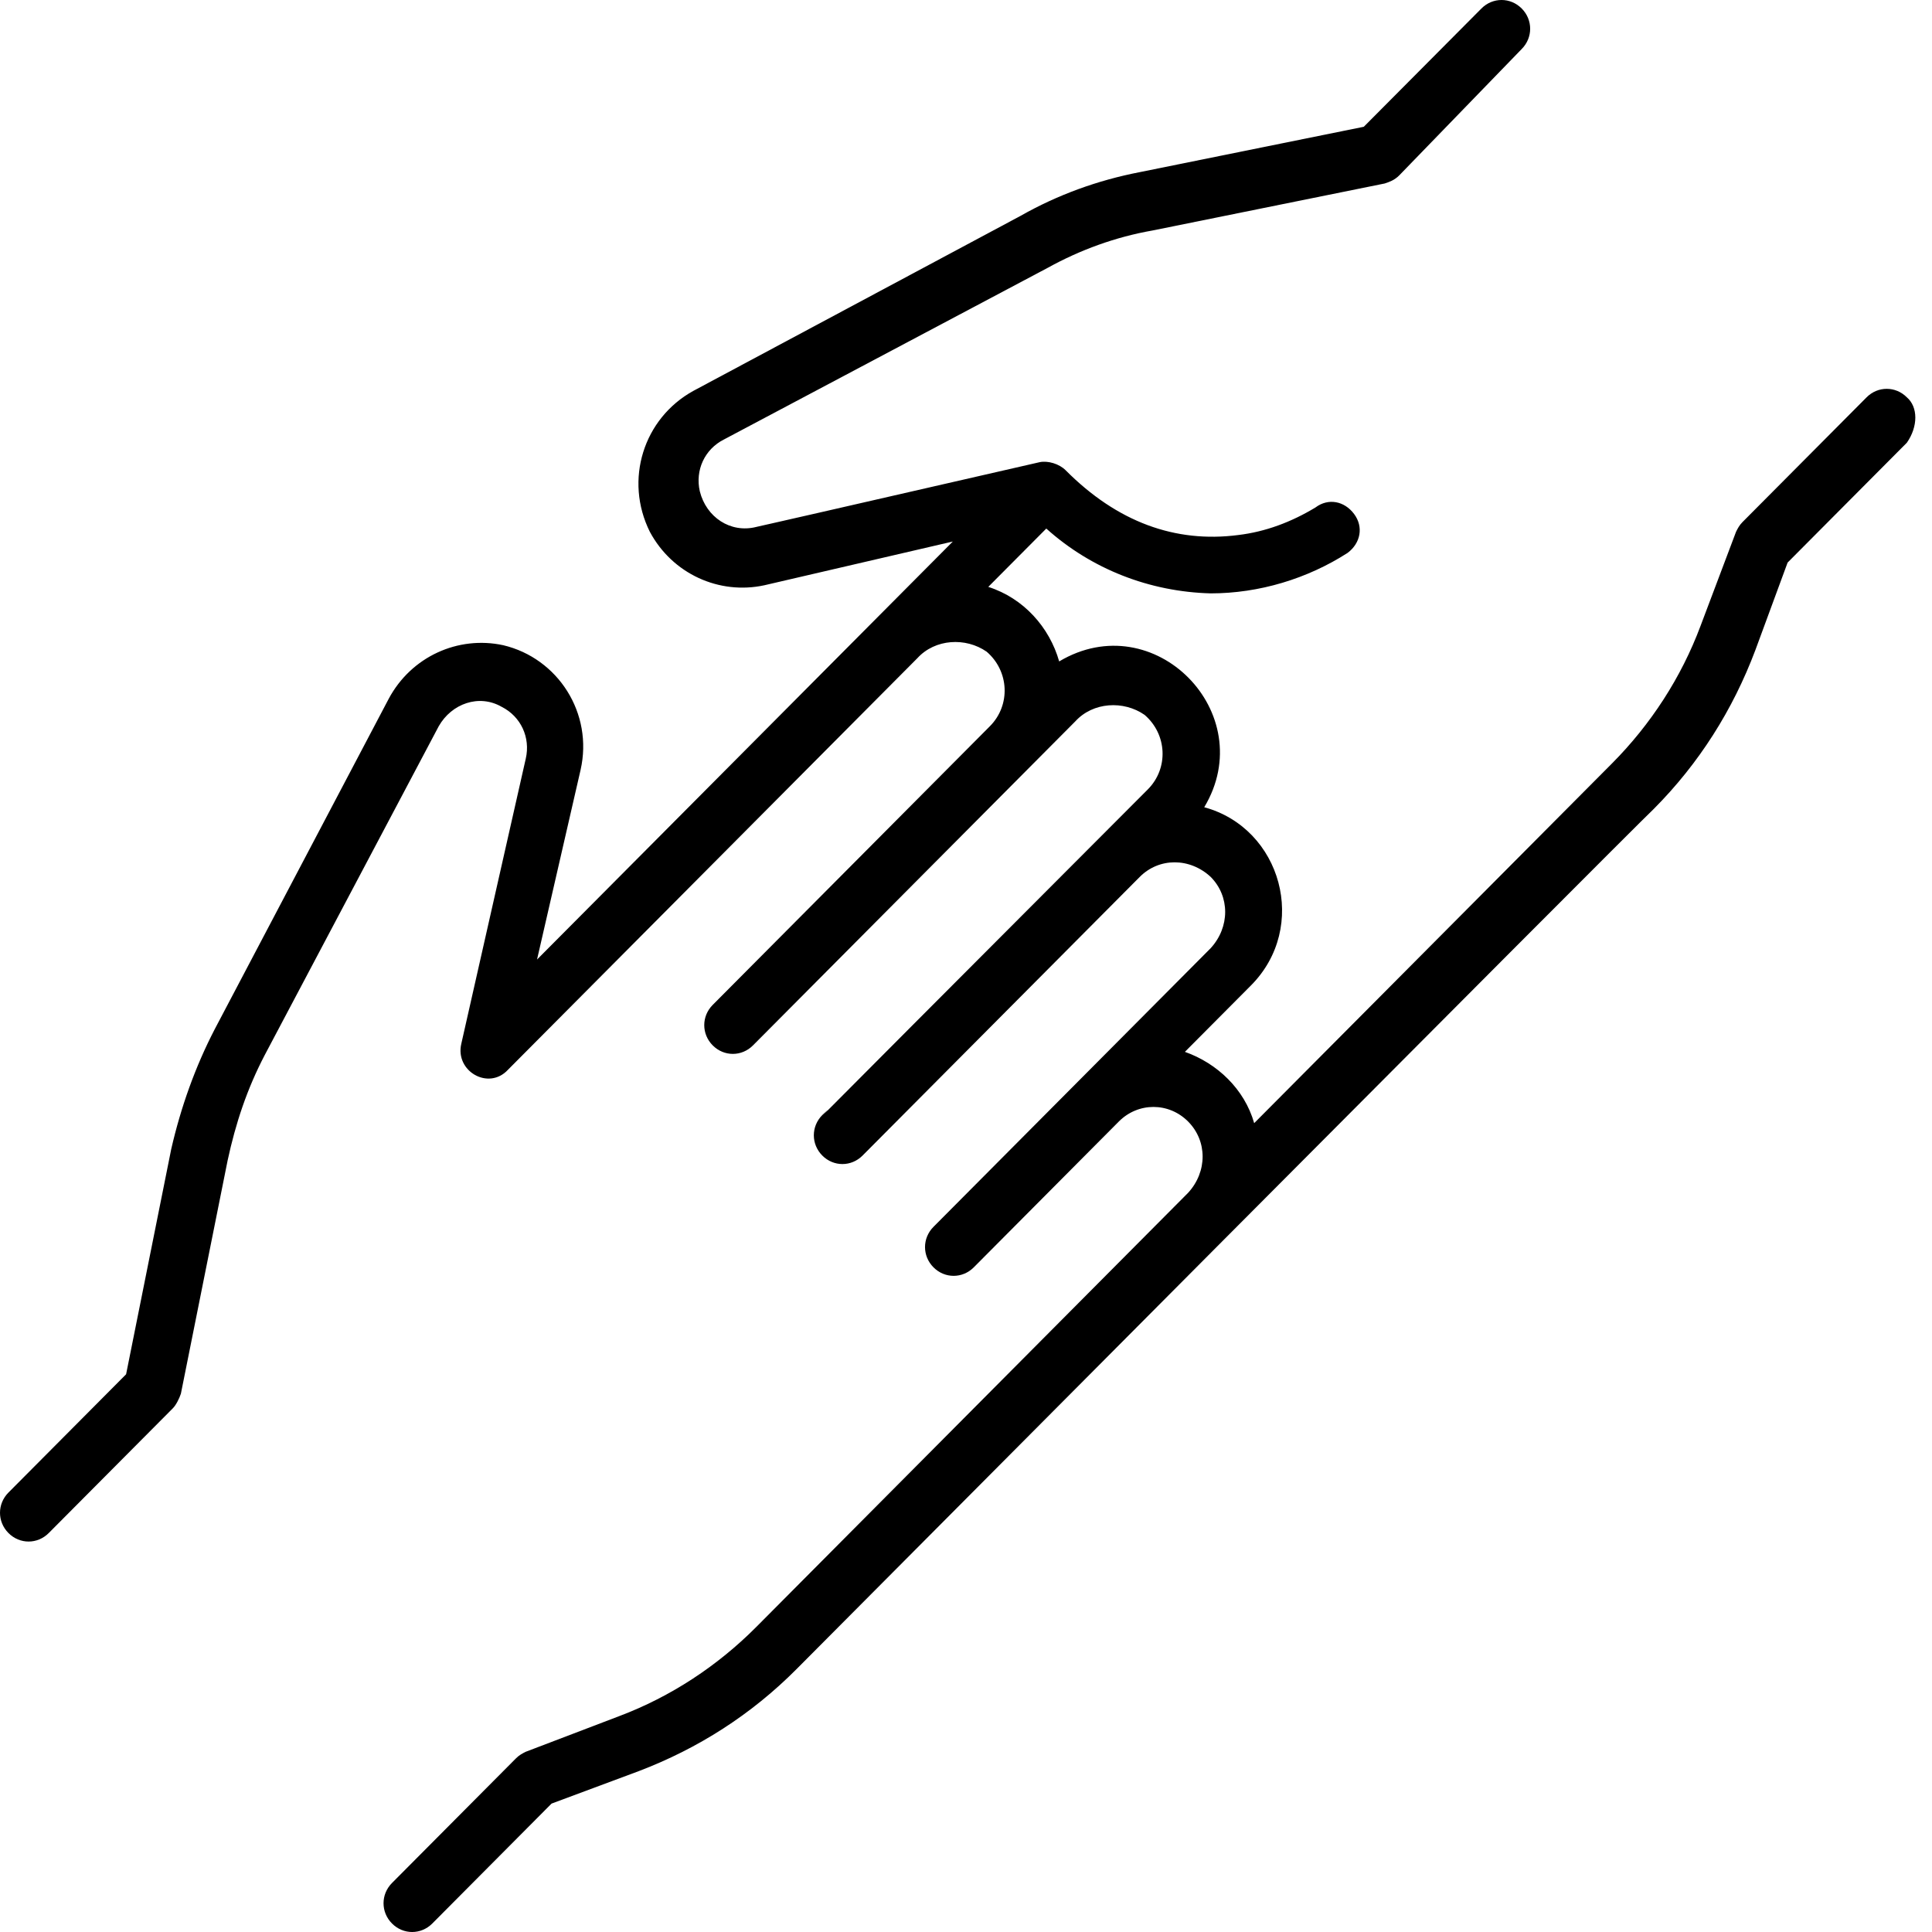 <svg width="100" height="100" viewBox="0 0 100 100" fill="none" xmlns="http://www.w3.org/2000/svg">
<path d="M98.699 20.566C98.115 19.979 97.197 19.979 96.614 20.566L90.191 27.023C90.024 27.191 89.941 27.358 89.857 27.526L88.022 32.39C87.021 35.073 85.436 37.505 83.434 39.518L64.916 58.134C64.416 56.373 62.998 55.031 61.33 54.444L64.75 51.006C67.752 47.987 66.335 42.872 62.331 41.782C65.25 36.918 59.745 31.3 54.823 34.235C54.323 32.474 52.988 30.964 51.153 30.377L54.156 27.358C56.492 29.455 59.495 30.629 62.664 30.713C65.167 30.713 67.669 29.958 69.754 28.616C70.422 28.113 70.589 27.275 70.088 26.604C69.588 25.933 68.754 25.765 68.086 26.268C66.835 27.023 65.5 27.526 64.082 27.694C60.829 28.113 57.826 27.023 55.157 24.34C54.823 24.004 54.24 23.837 53.822 23.92C31.134 29.119 42.395 26.52 39.142 27.275C37.807 27.61 36.556 26.771 36.222 25.43C35.972 24.34 36.472 23.25 37.474 22.746L54.24 13.857C55.908 12.935 57.743 12.264 59.661 11.929L71.673 9.497C71.923 9.413 72.173 9.329 72.424 9.078L78.763 2.537C79.347 1.95 79.347 1.027 78.763 0.44C78.179 -0.147 77.262 -0.147 76.678 0.44L70.589 6.562L58.994 8.91C56.825 9.329 54.74 10.084 52.822 11.174L35.889 20.231C33.303 21.656 32.302 24.843 33.636 27.526C34.804 29.706 37.223 30.797 39.559 30.294L49.318 28.029L27.797 49.665L30.05 39.853C30.717 36.918 28.882 34.067 26.046 33.396C23.71 32.893 21.291 33.983 20.123 36.163L11.115 53.27C10.114 55.199 9.363 57.296 8.863 59.476L6.527 71.132L0.438 77.254C-0.146 77.841 -0.146 78.763 0.438 79.35C1.022 79.937 1.939 79.937 2.523 79.35L8.946 72.893C9.113 72.725 9.28 72.39 9.363 72.138L11.782 60.063C12.199 58.134 12.783 56.373 13.701 54.612L22.709 37.589C23.377 36.415 24.795 35.912 25.962 36.583C26.963 37.086 27.464 38.176 27.214 39.266L23.877 54.025C23.543 55.451 25.295 56.457 26.296 55.367L47.483 34.067C48.401 33.061 49.986 32.977 51.07 33.732C52.238 34.738 52.321 36.499 51.237 37.589L36.89 52.013C36.306 52.6 36.306 53.522 36.89 54.109C37.474 54.696 38.391 54.696 38.975 54.109C43.229 49.832 51.404 41.614 55.658 37.337C56.575 36.331 58.16 36.247 59.244 37.002C60.412 38.008 60.496 39.769 59.411 40.859C36.306 64.004 44.313 56.038 42.562 57.715C41.978 58.302 41.978 59.224 42.562 59.811C43.146 60.398 44.063 60.398 44.647 59.811L58.994 45.388C59.995 44.382 61.58 44.382 62.664 45.388C63.665 46.394 63.665 47.987 62.664 49.078L55.824 55.954L48.317 63.501C47.733 64.088 47.733 65.01 48.317 65.597C48.901 66.184 49.819 66.184 50.403 65.597L57.91 58.05C58.911 57.044 60.496 57.044 61.496 58.05C62.498 59.057 62.498 60.65 61.496 61.74L39.142 84.214C37.14 86.226 34.721 87.82 32.052 88.826L27.214 90.671C27.047 90.755 26.88 90.839 26.713 91.006L20.29 97.463C19.706 98.05 19.706 98.973 20.29 99.56C20.874 100.147 21.792 100.147 22.376 99.56L28.548 93.354L33.053 91.677C36.139 90.503 38.892 88.742 41.227 86.394C41.394 86.226 84.352 43.04 85.603 41.866C87.939 39.518 89.69 36.751 90.858 33.648L92.526 29.119L98.699 22.914C99.283 22.076 99.283 21.069 98.699 20.566Z" fill="black"/>
</svg>
